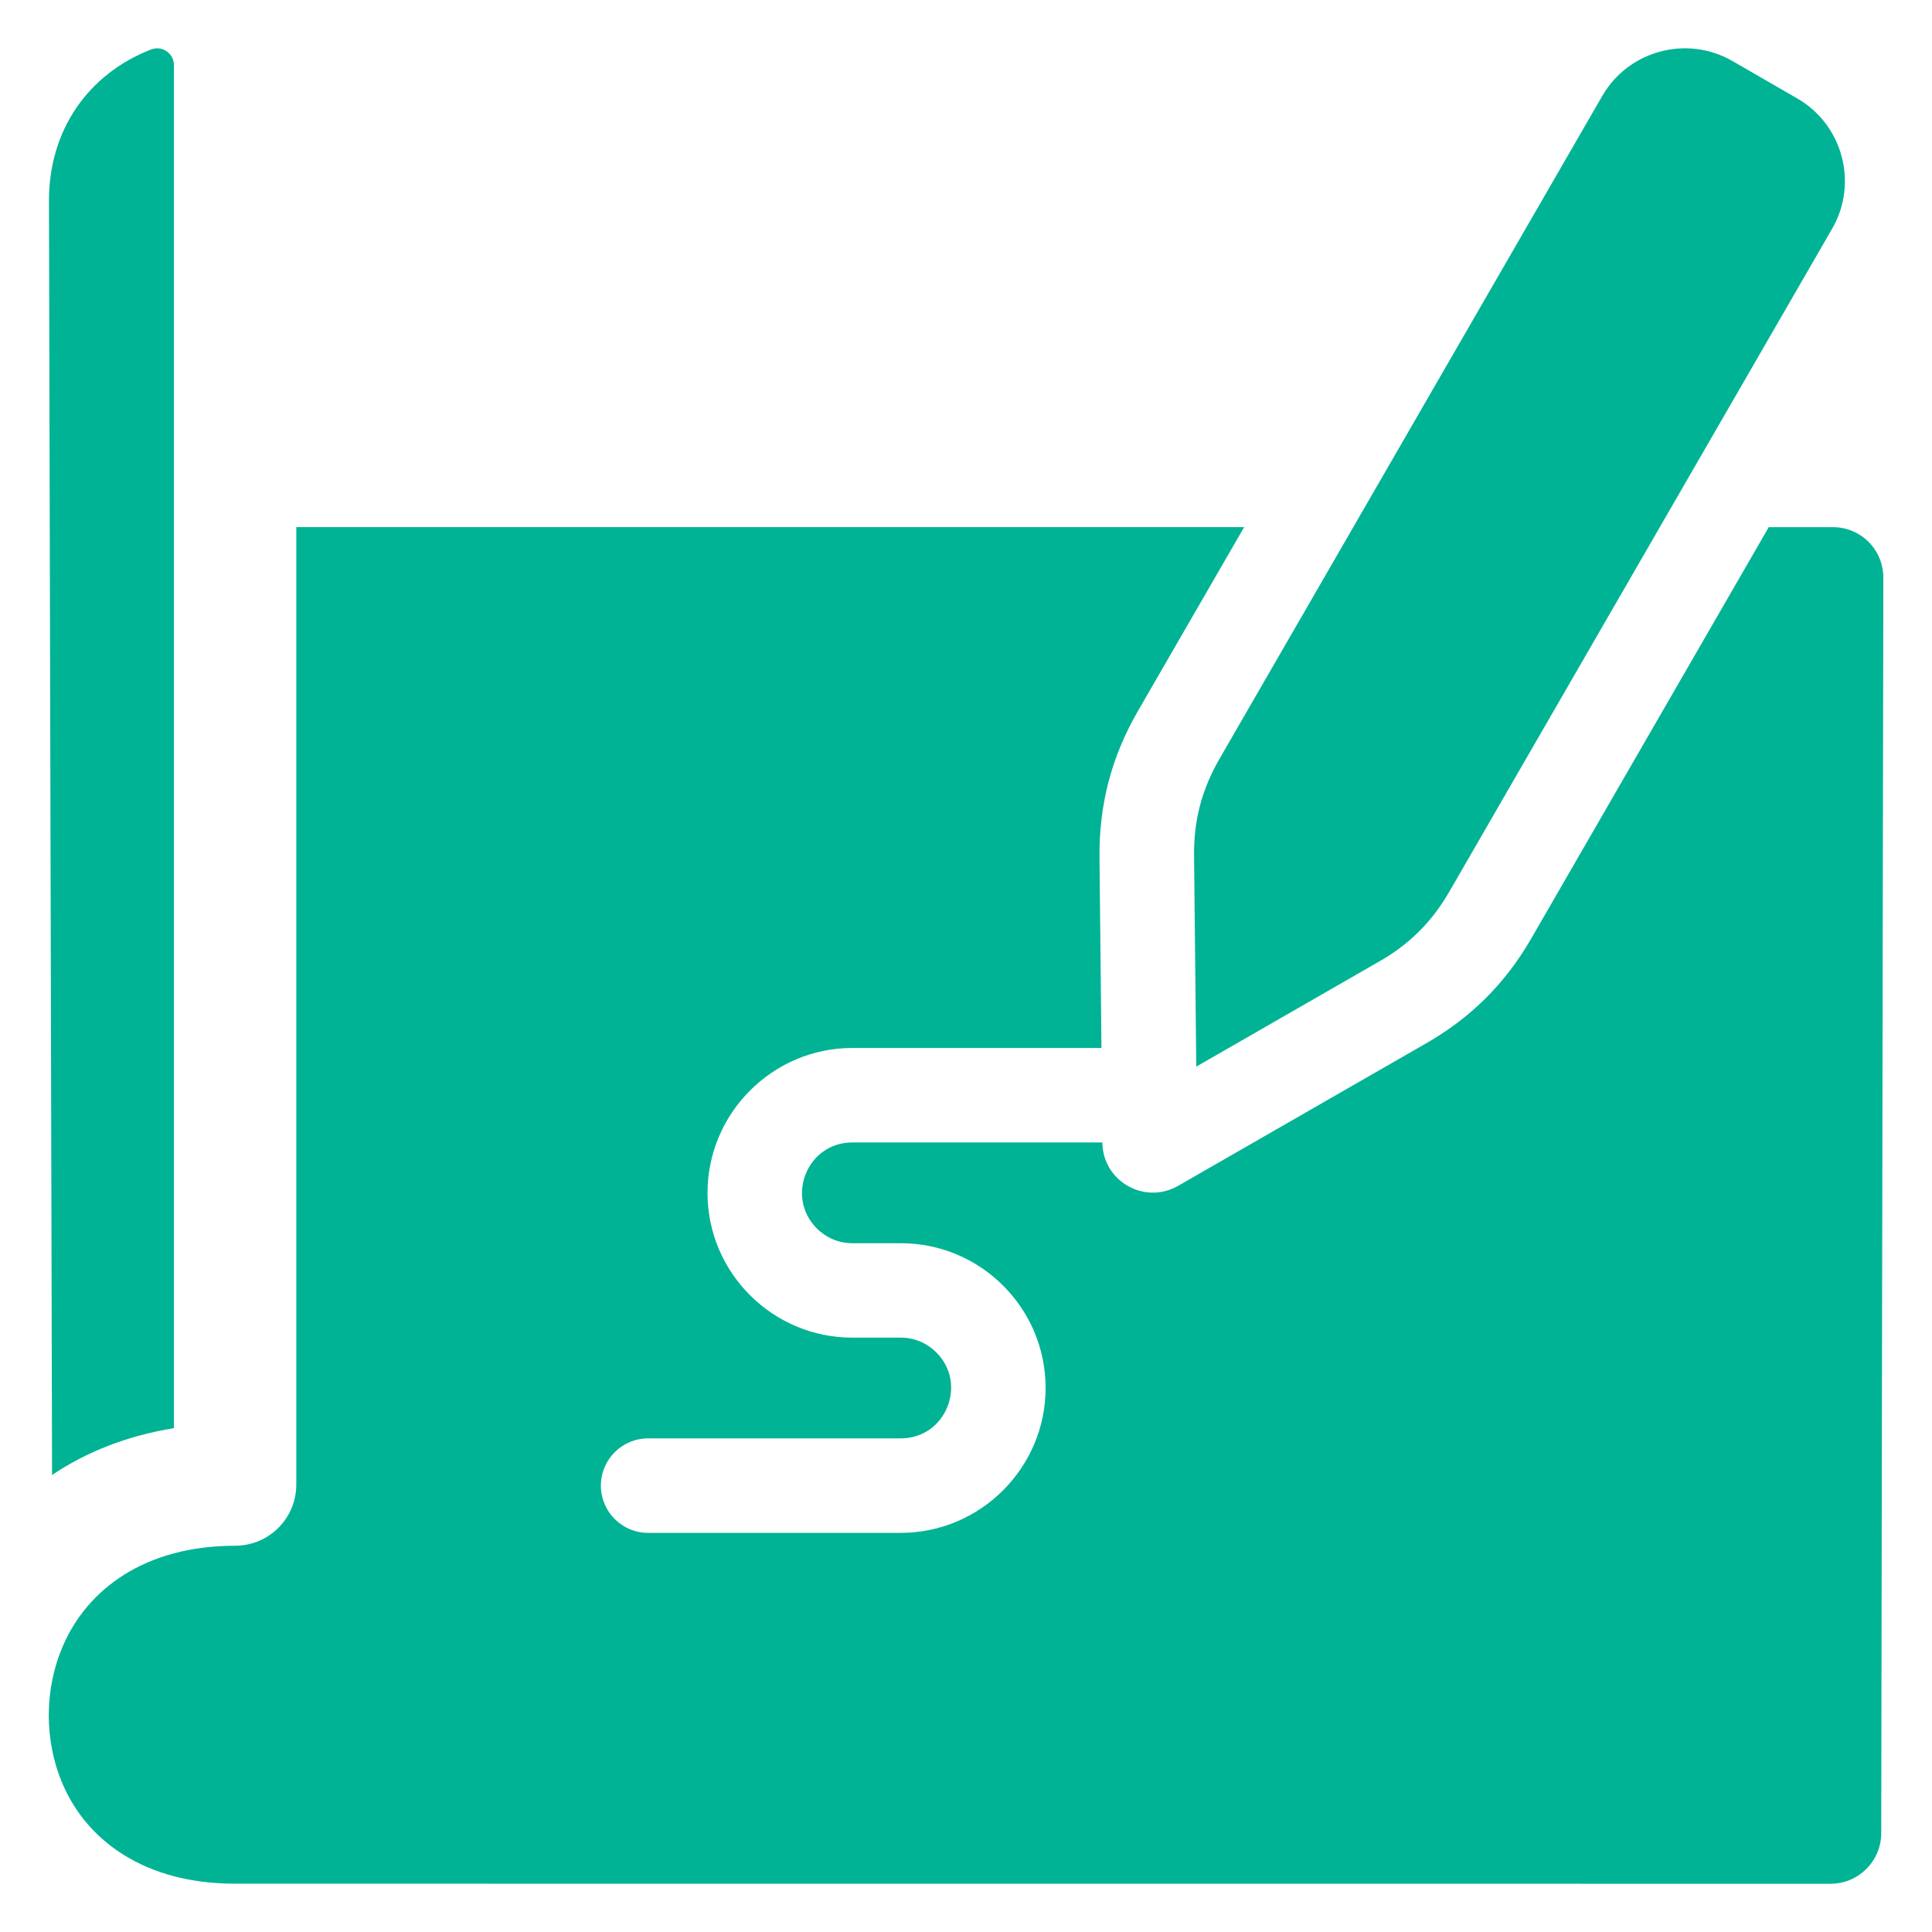 <?xml version="1.0" encoding="UTF-8"?>
<svg width="1200pt" height="1200pt" version="1.1" viewBox="0 0 1200 1200" xmlns="http://www.w3.org/2000/svg">
 <path d="m742.97 662.53 112.55-64.688c19.453-10.875 33.609-24.844 44.766-44.156l237.71-411.66c16.312-28.219 6.562-64.594-21.656-80.859l-40.266-23.25c-28.219-16.312-64.594-6.562-80.859 21.656l-237.71 411.66c-11.156 19.312-16.172 38.531-15.844 60.844l1.359 130.4zm355.74-335.11h39.656c17.484 0 31.453 14.016 31.406 31.5l-1.312 779.76c-0.047 17.297-14.156 31.359-31.406 31.359l-991.03-0.047c-56.438 0-91.875-26.906-106.88-61.359-11.859-27.281-11.766-59.438 0.094-86.672 15.094-34.734 50.672-61.875 106.83-61.875 20.953 0 37.969-17.016 37.969-37.969v-594.74h588.74l-66.141 114.52c-16.359 28.359-24.047 58.031-23.719 90.75l1.219 118.27h-154.78c-49.406 0-89.906 40.453-89.906 90 0 49.594 40.359 89.906 89.906 89.906h30.188c8.578 0 16.359 3.516 22.031 9.188 19.547 19.547 5.906 53.391-22.031 53.391h-156.98c-16.219 0-29.344 13.125-29.344 29.344s13.125 29.344 29.344 29.344h156.98c49.406 0 89.906-40.453 89.906-90 0-49.594-40.359-89.906-89.906-89.906h-30.188c-8.578 0-16.359-3.516-22.031-9.188-19.547-19.547-5.906-53.391 22.031-53.391h155.34c0.234 24.094 26.203 38.906 47.109 26.906l152.63-87.703c28.5-16.031 50.25-37.5 66.609-65.812l147.61-255.66zm-1068.3-202.97 1.922 791.68c21.047-14.109 46.266-24.328 75.703-29.062v-846.56c0-7.406-7.406-12.469-14.297-9.75-39.797 15.609-63.328 50.812-63.328 93.75z" fill="#00b395" fill-rule="evenodd"/>
</svg>
